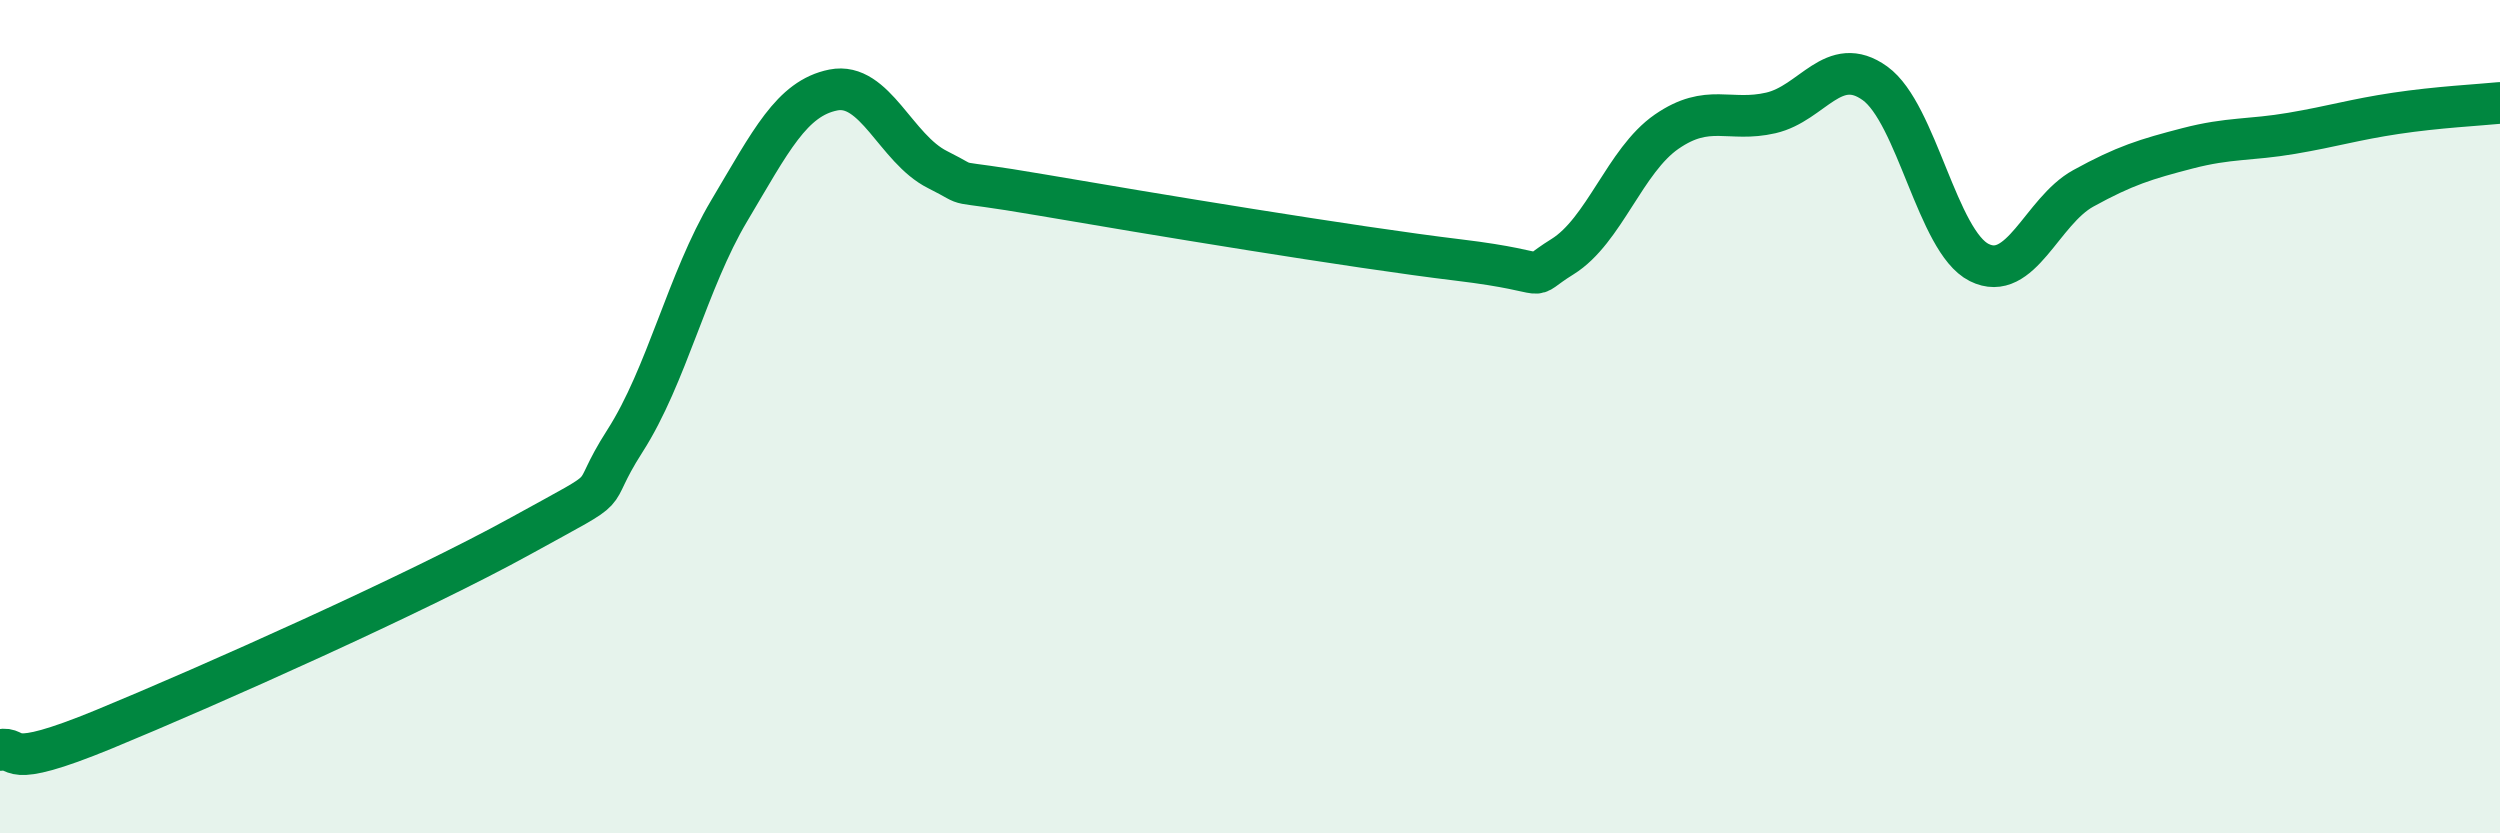 
    <svg width="60" height="20" viewBox="0 0 60 20" xmlns="http://www.w3.org/2000/svg">
      <path
        d="M 0,18 C 0.5,17.9 0,18.53 2.5,17.5 C 5,16.47 10,14.24 12.5,12.86 C 15,11.48 14,12.14 15,10.58 C 16,9.02 16.5,6.74 17.5,5.06 C 18.5,3.38 19,2.36 20,2.16 C 21,1.96 21.5,3.57 22.5,4.07 C 23.5,4.57 22.5,4.25 25,4.68 C 27.5,5.11 32.5,5.94 35,6.24 C 37.5,6.54 36.5,6.78 37.5,6.16 C 38.5,5.54 39,3.85 40,3.16 C 41,2.47 41.5,2.94 42.5,2.71 C 43.5,2.48 44,1.28 45,2 C 46,2.72 46.5,5.8 47.5,6.3 C 48.5,6.8 49,5.07 50,4.52 C 51,3.97 51.5,3.82 52.5,3.56 C 53.5,3.3 54,3.37 55,3.2 C 56,3.03 56.5,2.87 57.5,2.72 C 58.5,2.57 59.5,2.52 60,2.47L60 20L0 20Z"
        fill="#008740"
        opacity="0.1"
        stroke-linecap="round"
        stroke-linejoin="round"
      />
      <path
        d="M 0,18 C 0.5,17.9 0,18.53 2.5,17.5 C 5,16.47 10,14.24 12.5,12.86 C 15,11.48 14,12.14 15,10.58 C 16,9.02 16.5,6.74 17.5,5.06 C 18.5,3.38 19,2.36 20,2.16 C 21,1.96 21.5,3.57 22.5,4.07 C 23.5,4.57 22.5,4.25 25,4.68 C 27.5,5.11 32.5,5.94 35,6.24 C 37.5,6.54 36.5,6.78 37.5,6.16 C 38.5,5.54 39,3.85 40,3.16 C 41,2.47 41.5,2.94 42.5,2.71 C 43.5,2.48 44,1.28 45,2 C 46,2.72 46.5,5.8 47.5,6.3 C 48.5,6.8 49,5.07 50,4.52 C 51,3.97 51.5,3.82 52.5,3.56 C 53.5,3.3 54,3.37 55,3.2 C 56,3.03 56.5,2.87 57.5,2.72 C 58.5,2.57 59.5,2.52 60,2.47"
        stroke="#008740"
        stroke-width="1"
        fill="none"
        stroke-linecap="round"
        stroke-linejoin="round"
      />
    </svg>
  